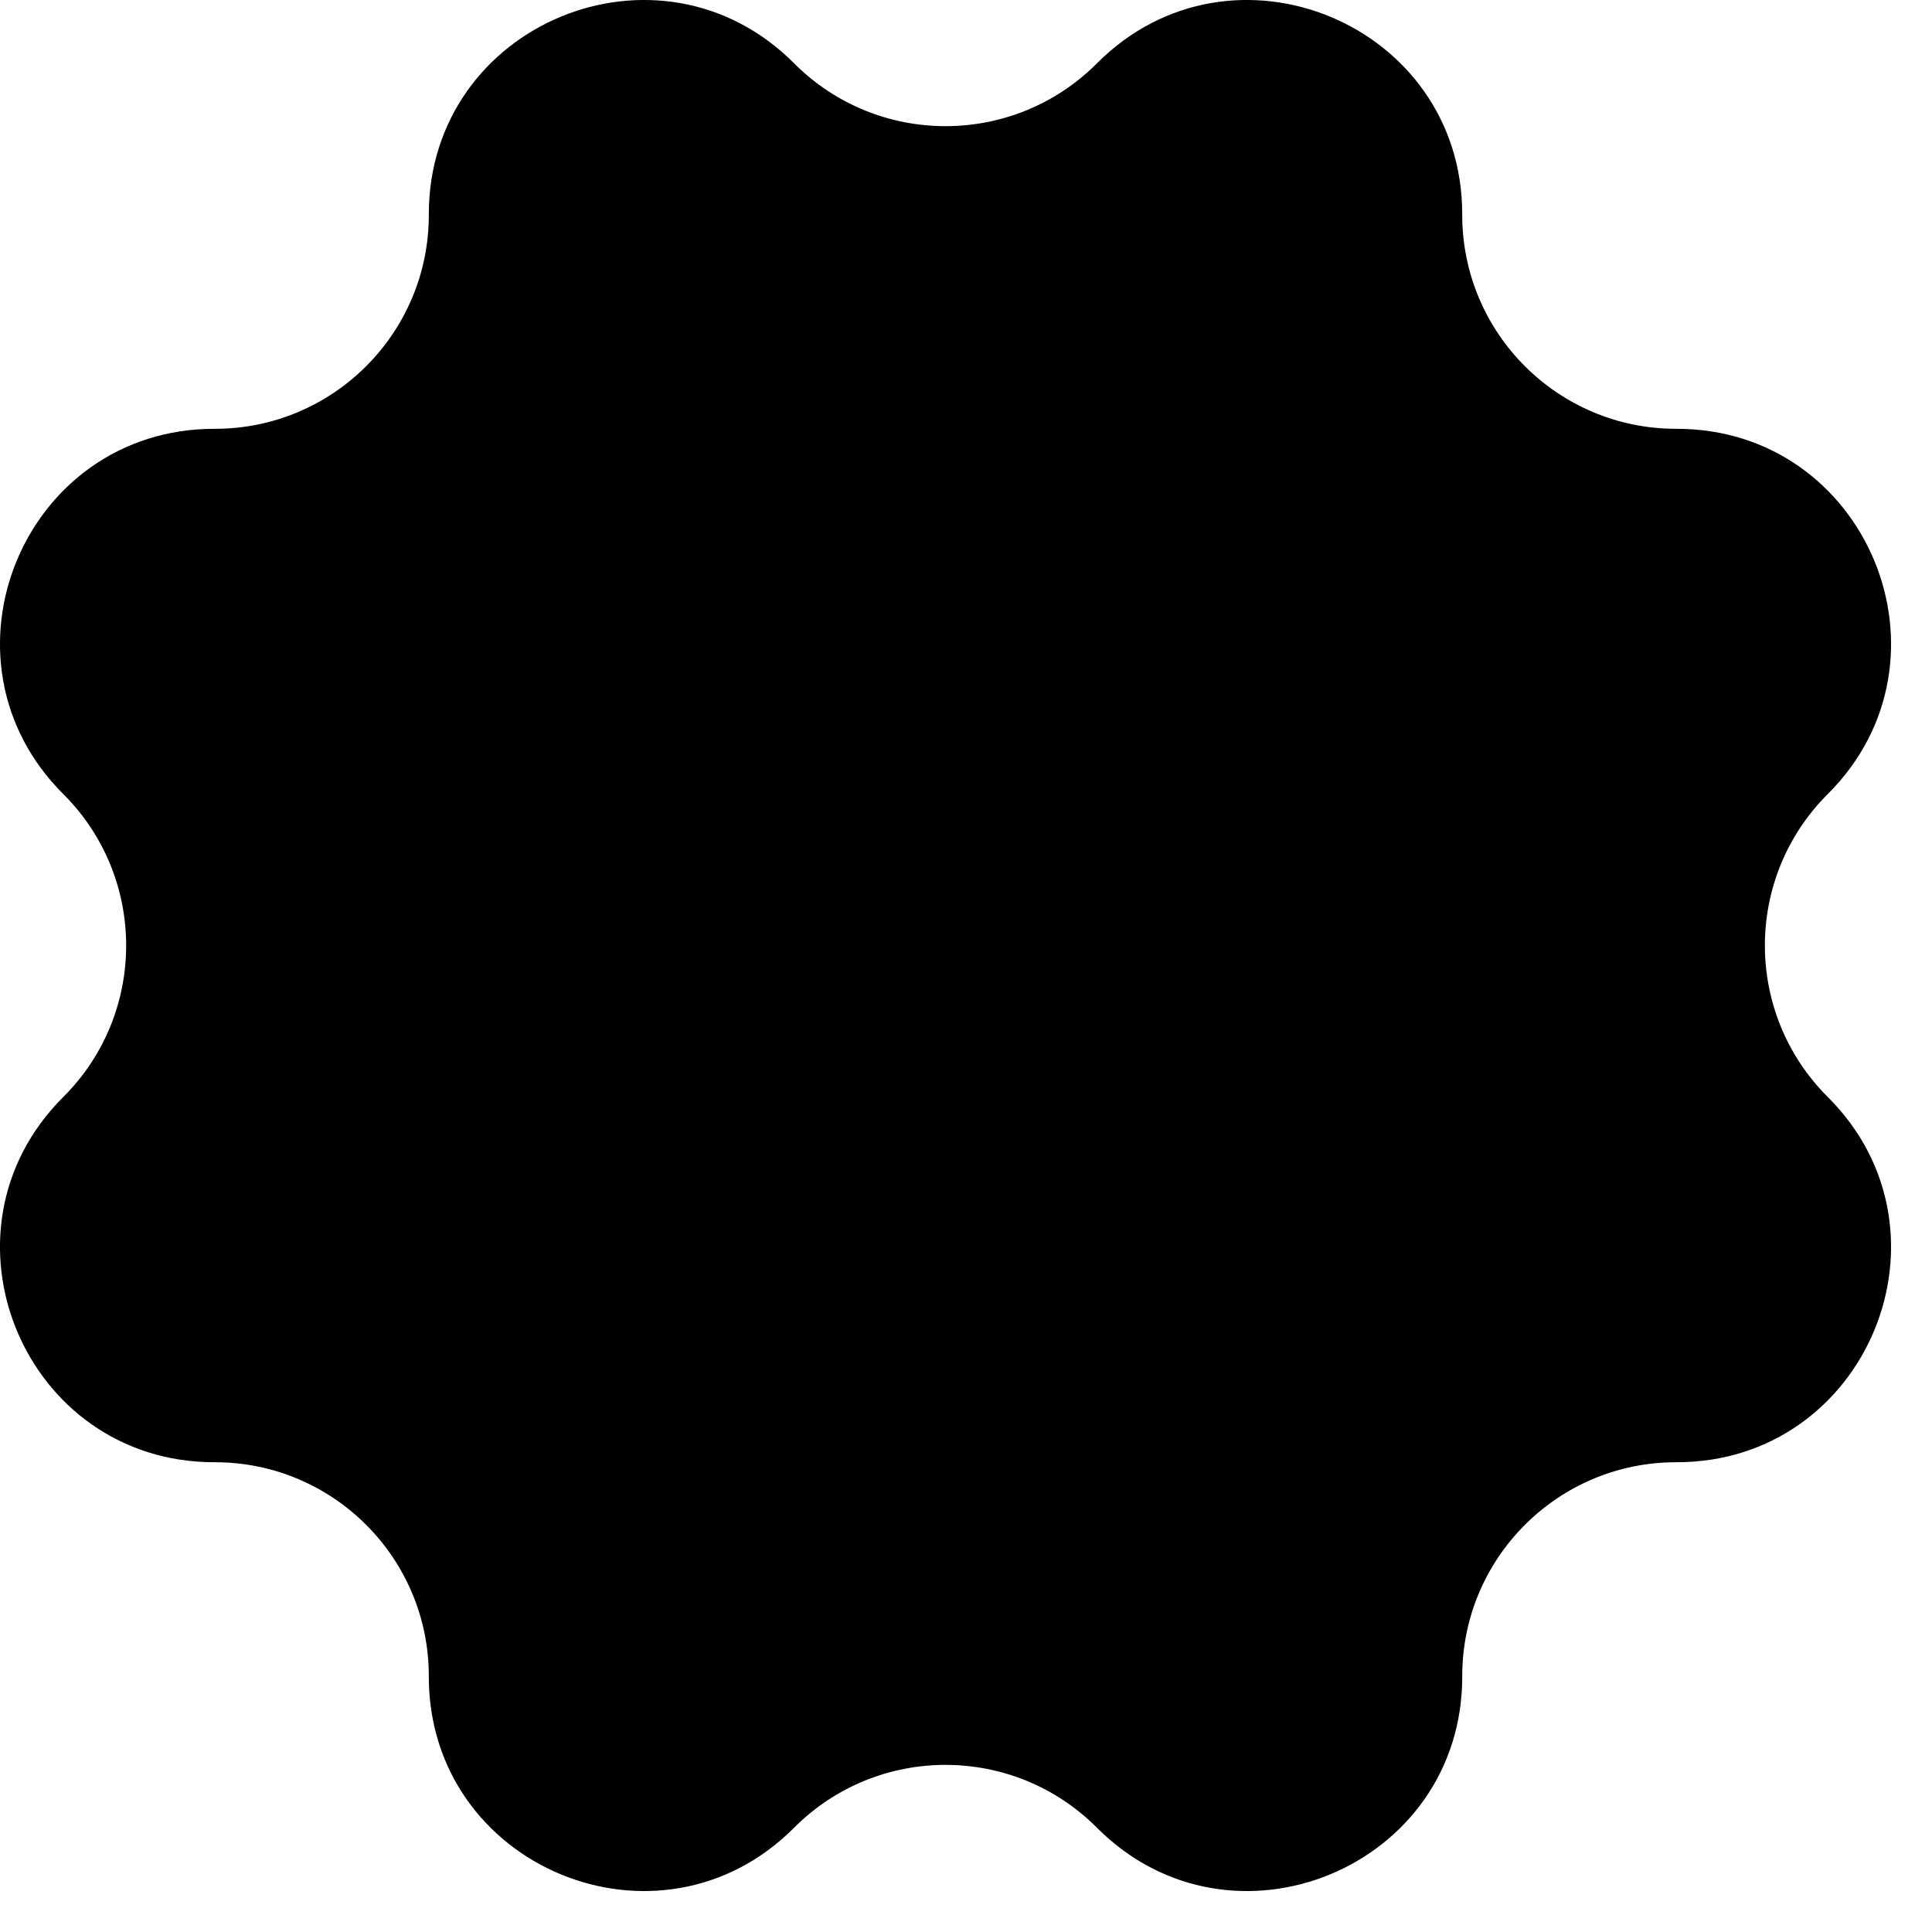 <svg width="32" height="32" viewBox="0 0 20 20" xmlns="http://www.w3.org/2000/svg">
  <style>
    path {
      fill: #000000; 
      transition: fill 0.2s ease;
    }

    @media (prefers-color-scheme: light) {
      path {
        fill: #000000;
      }
    }

    @media (prefers-color-scheme: dark) {
      path {
        fill: #ffffff;
      }
    }
  </style>
  
  <path d="M4.439 2.222C4.436 0.246 6.825 -0.744 8.22 0.655C9.085 1.523 10.491 1.523 11.356 0.655C12.75 -0.744 15.14 0.246 15.137 2.222C15.135 3.447 16.129 4.441 17.354 4.439C19.33 4.436 20.32 6.825 18.921 8.22C18.053 9.085 18.053 10.491 18.921 11.356C20.32 12.75 19.33 15.14 17.354 15.137C16.129 15.135 15.135 16.129 15.137 17.354C15.14 19.33 12.75 20.32 11.356 18.921C10.491 18.053 9.085 18.053 8.22 18.921C6.825 20.32 4.436 19.33 4.439 17.354C4.441 16.129 3.447 15.135 2.222 15.137C0.246 15.14 -0.744 12.75 0.655 11.356C1.523 10.491 1.523 9.085 0.655 8.22C-0.744 6.825 0.246 4.436 2.222 4.439C3.447 4.441 4.441 3.447 4.439 2.222Z"/>
</svg>